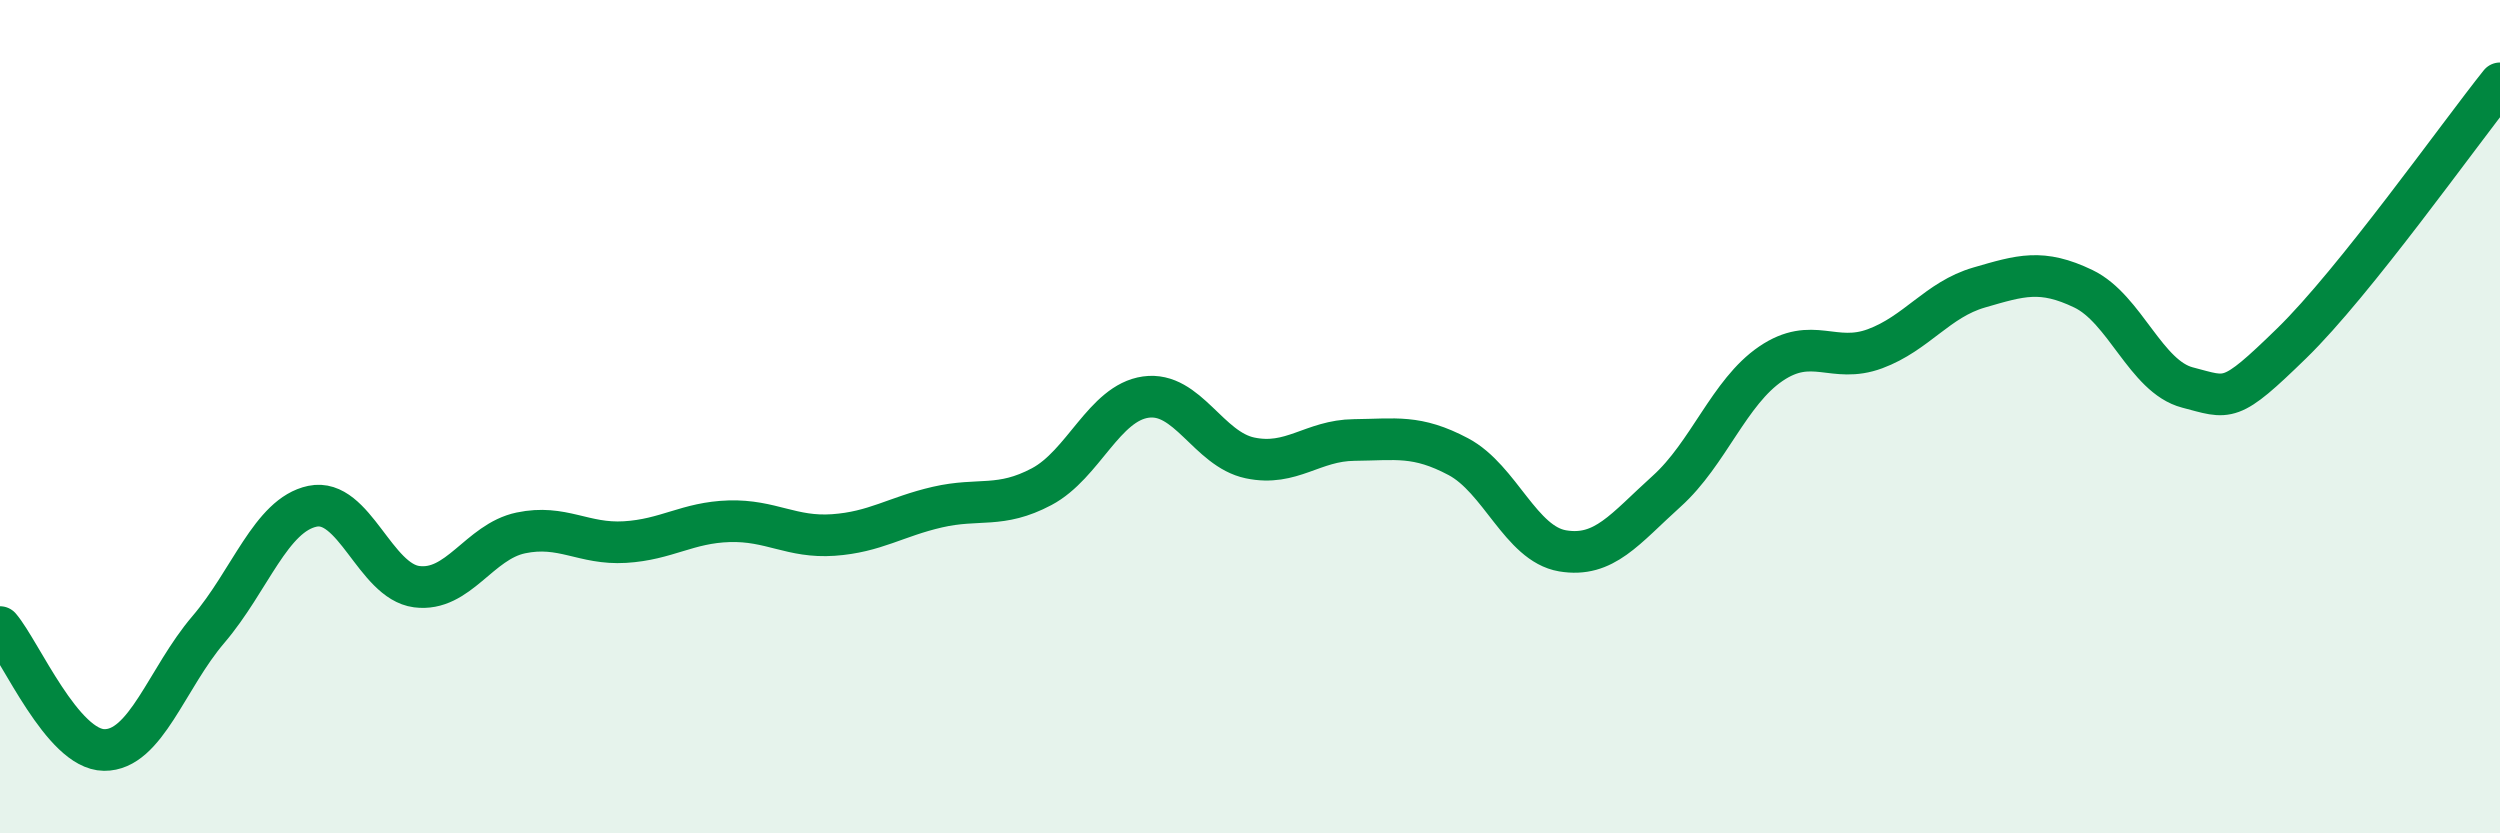 
    <svg width="60" height="20" viewBox="0 0 60 20" xmlns="http://www.w3.org/2000/svg">
      <path
        d="M 0,15.05 C 0.5,15.64 1.5,17.99 2.5,18 C 3.5,18.01 4,16.28 5,15.11 C 6,13.94 6.5,12.36 7.5,12.15 C 8.5,11.94 9,13.95 10,14.08 C 11,14.21 11.5,13 12.5,12.79 C 13.5,12.58 14,13.07 15,13.01 C 16,12.95 16.5,12.54 17.5,12.51 C 18.5,12.48 19,12.91 20,12.84 C 21,12.77 21.5,12.4 22.5,12.17 C 23.5,11.94 24,12.21 25,11.68 C 26,11.15 26.5,9.67 27.5,9.53 C 28.5,9.39 29,10.78 30,10.99 C 31,11.2 31.5,10.57 32.5,10.56 C 33.5,10.55 34,10.43 35,10.96 C 36,11.49 36.5,13.05 37.5,13.22 C 38.5,13.39 39,12.69 40,11.79 C 41,10.89 41.5,9.41 42.5,8.73 C 43.5,8.05 44,8.74 45,8.37 C 46,8 46.5,7.19 47.5,6.9 C 48.5,6.61 49,6.45 50,6.93 C 51,7.41 51.5,9.04 52.5,9.3 C 53.5,9.56 53.5,9.7 55,8.24 C 56.5,6.78 59,3.25 60,2L60 20L0 20Z"
        fill="#008740"
        opacity="0.1"
        stroke-linecap="round"
        stroke-linejoin="round"
      />
      <path
        d="M 0,15.05 C 0.5,15.64 1.5,17.99 2.5,18 C 3.5,18.01 4,16.28 5,15.11 C 6,13.94 6.5,12.36 7.5,12.15 C 8.5,11.94 9,13.95 10,14.08 C 11,14.21 11.5,13 12.5,12.79 C 13.5,12.58 14,13.07 15,13.01 C 16,12.95 16.5,12.54 17.5,12.51 C 18.5,12.48 19,12.91 20,12.84 C 21,12.77 21.5,12.4 22.5,12.17 C 23.5,11.94 24,12.21 25,11.68 C 26,11.15 26.5,9.67 27.5,9.53 C 28.5,9.39 29,10.78 30,10.99 C 31,11.2 31.5,10.57 32.5,10.56 C 33.5,10.55 34,10.43 35,10.96 C 36,11.49 36.5,13.05 37.5,13.22 C 38.5,13.39 39,12.69 40,11.79 C 41,10.89 41.5,9.41 42.5,8.73 C 43.5,8.05 44,8.74 45,8.37 C 46,8 46.5,7.19 47.5,6.9 C 48.5,6.61 49,6.45 50,6.93 C 51,7.41 51.5,9.04 52.5,9.3 C 53.5,9.56 53.5,9.7 55,8.24 C 56.5,6.78 59,3.25 60,2"
        stroke="#008740"
        stroke-width="1"
        fill="none"
        stroke-linecap="round"
        stroke-linejoin="round"
      />
    </svg>
  